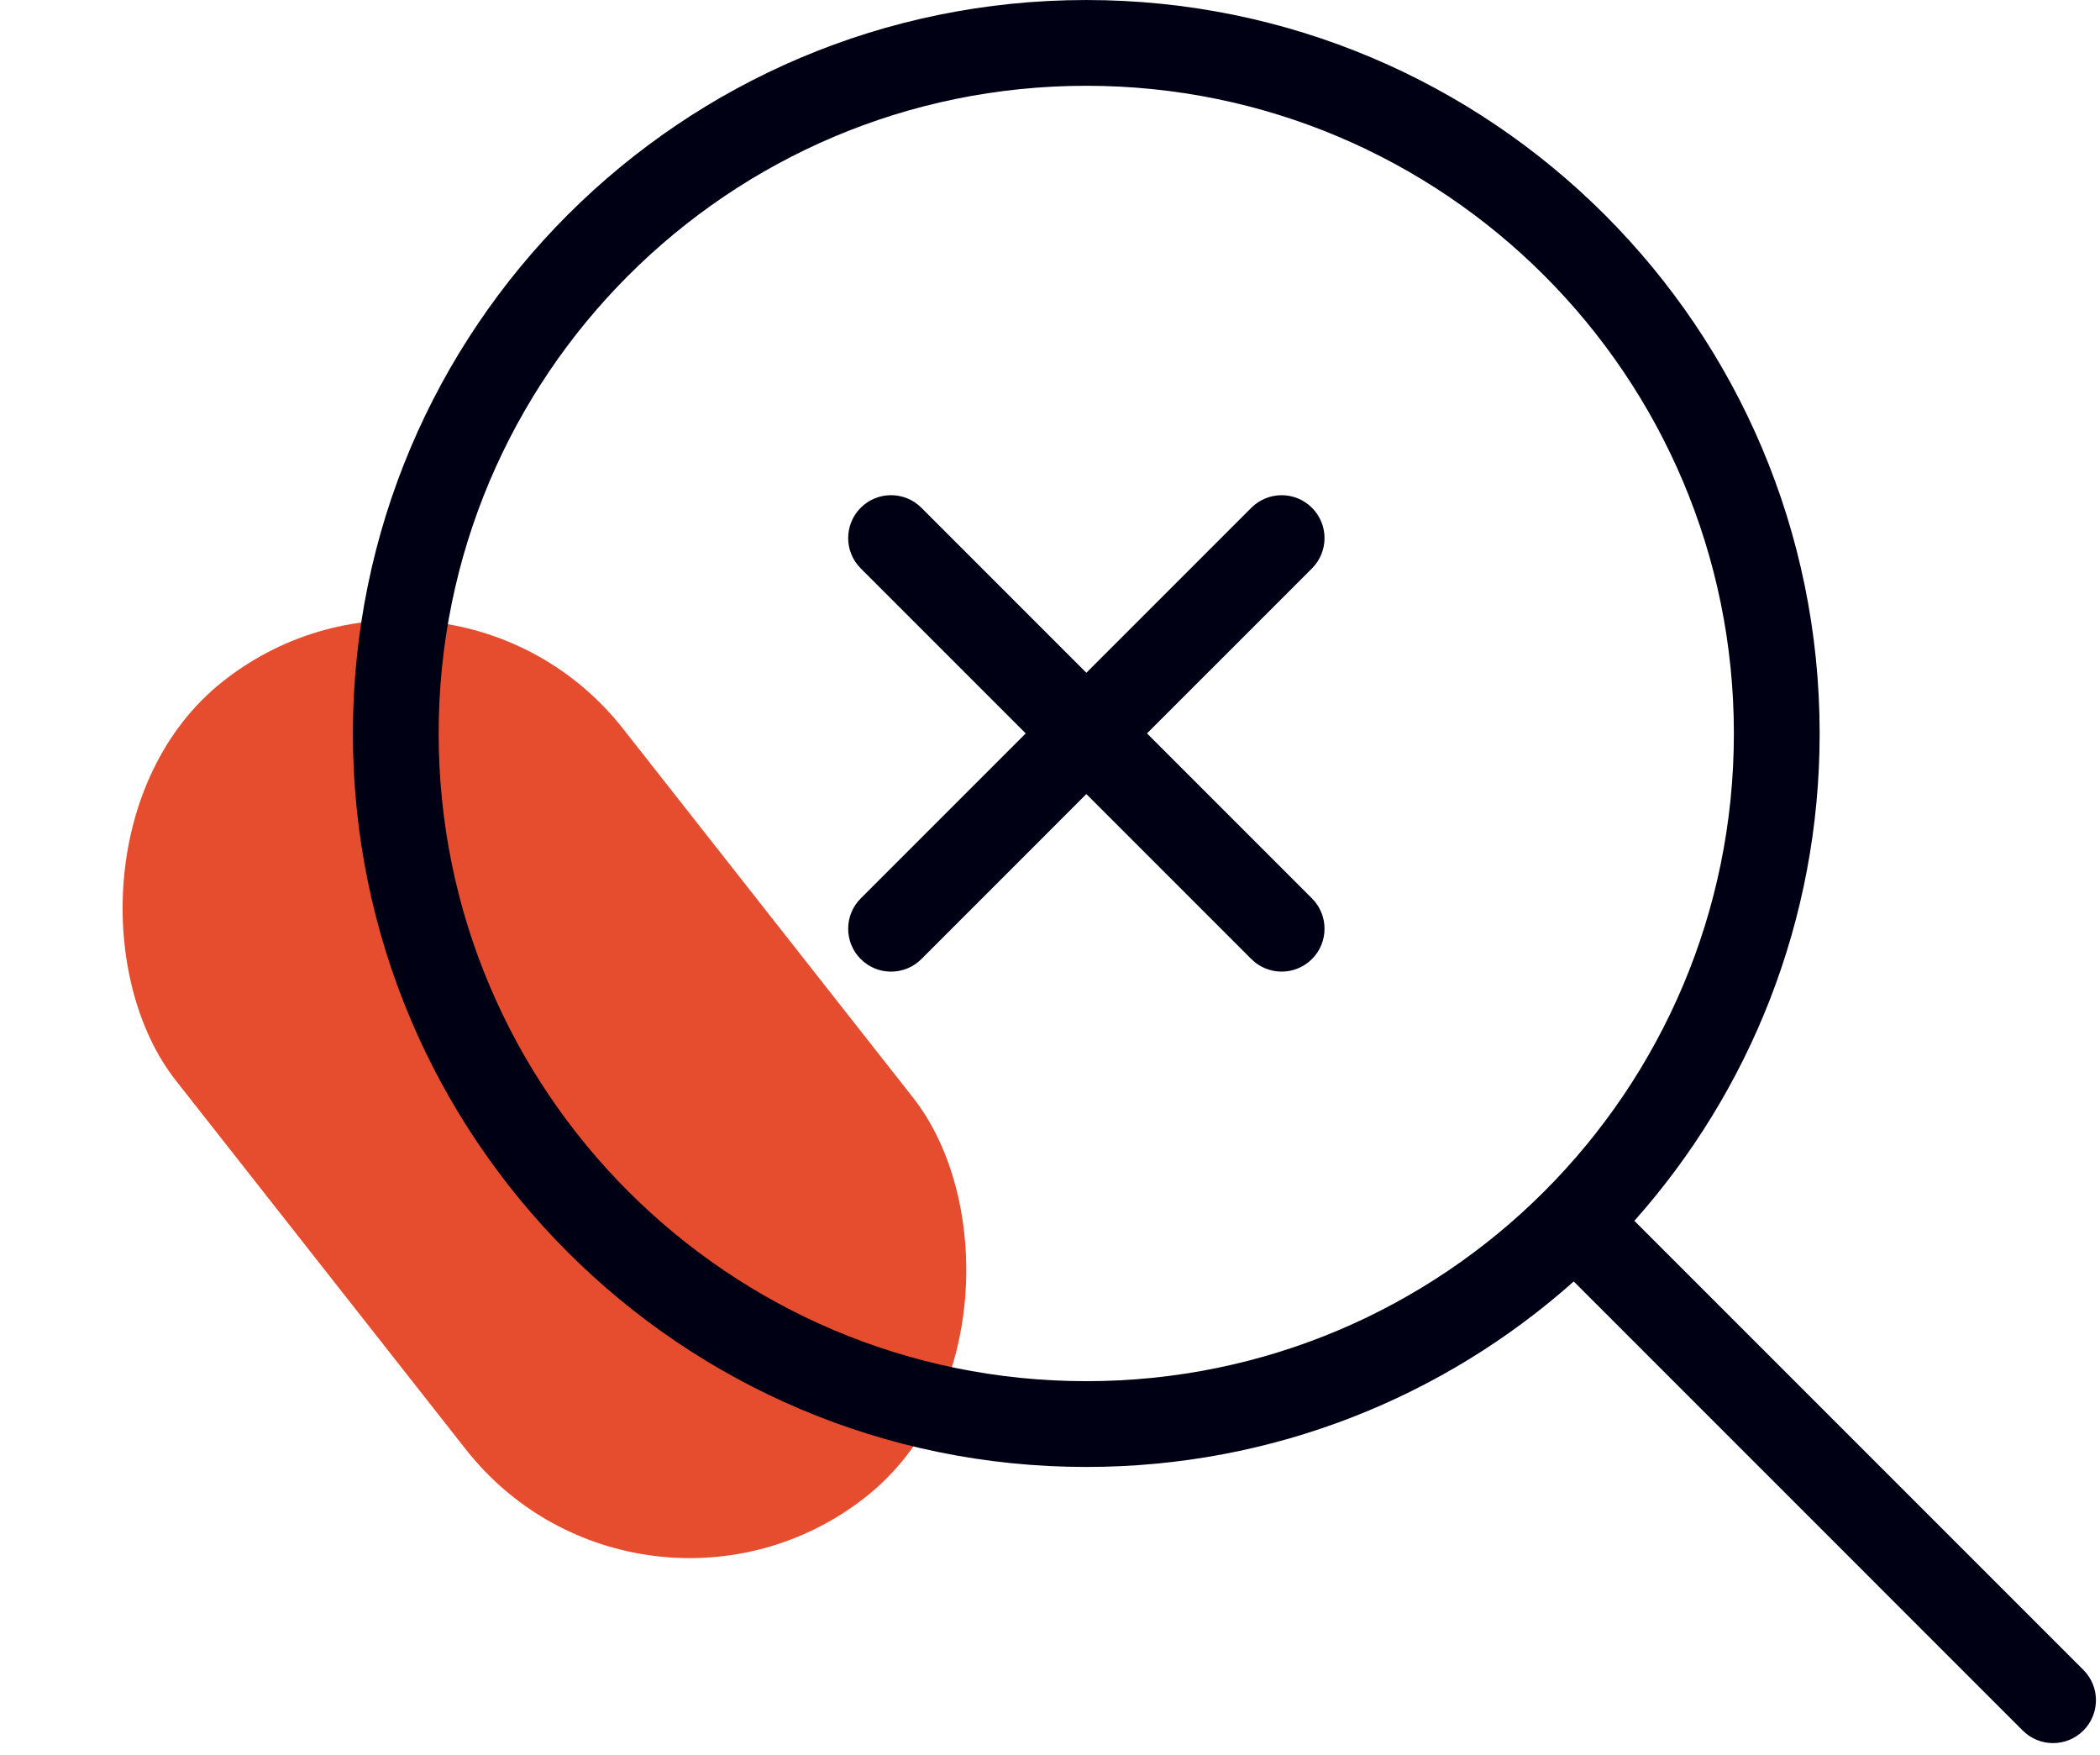<svg width="140" height="117" viewBox="0 0 140 117" fill="none" xmlns="http://www.w3.org/2000/svg">
<rect width="37.935" height="69.233" rx="18.968" transform="matrix(-0.786 0.618 0.618 0.786 29.812 33.664)" fill="#E54D2E"/>
<path fill-rule="evenodd" clip-rule="evenodd" d="M29.244 48.892C29.244 25.048 48.574 5.718 72.418 5.718C96.263 5.718 115.592 25.048 115.592 48.892C115.592 72.737 96.263 92.066 72.418 92.066C48.574 92.066 29.244 72.737 29.244 48.892ZM72.418 0.001C45.416 0.001 23.527 21.89 23.527 48.892C23.527 75.894 45.416 97.784 72.418 97.784C84.894 97.784 96.278 93.111 104.916 85.42L134.849 115.354C135.966 116.47 137.776 116.47 138.892 115.354C140.009 114.237 140.009 112.427 138.892 111.311L108.958 81.377C116.642 72.74 121.31 61.361 121.31 48.892C121.31 21.89 99.42 0.001 72.418 0.001ZM57.382 59.887C56.266 61.003 56.266 62.813 57.382 63.93C58.498 65.046 60.308 65.046 61.425 63.93L72.424 52.93L83.422 63.928C84.538 65.044 86.348 65.044 87.465 63.928C88.581 62.812 88.581 61.002 87.465 59.885L76.467 48.887L87.465 37.89C88.581 36.773 88.581 34.963 87.465 33.847C86.348 32.73 84.538 32.73 83.422 33.847L72.424 44.845L61.425 33.845C60.308 32.729 58.498 32.729 57.382 33.845C56.266 34.961 56.266 36.771 57.382 37.888L68.382 48.887L57.382 59.887Z" fill="#000014"/>
</svg>
